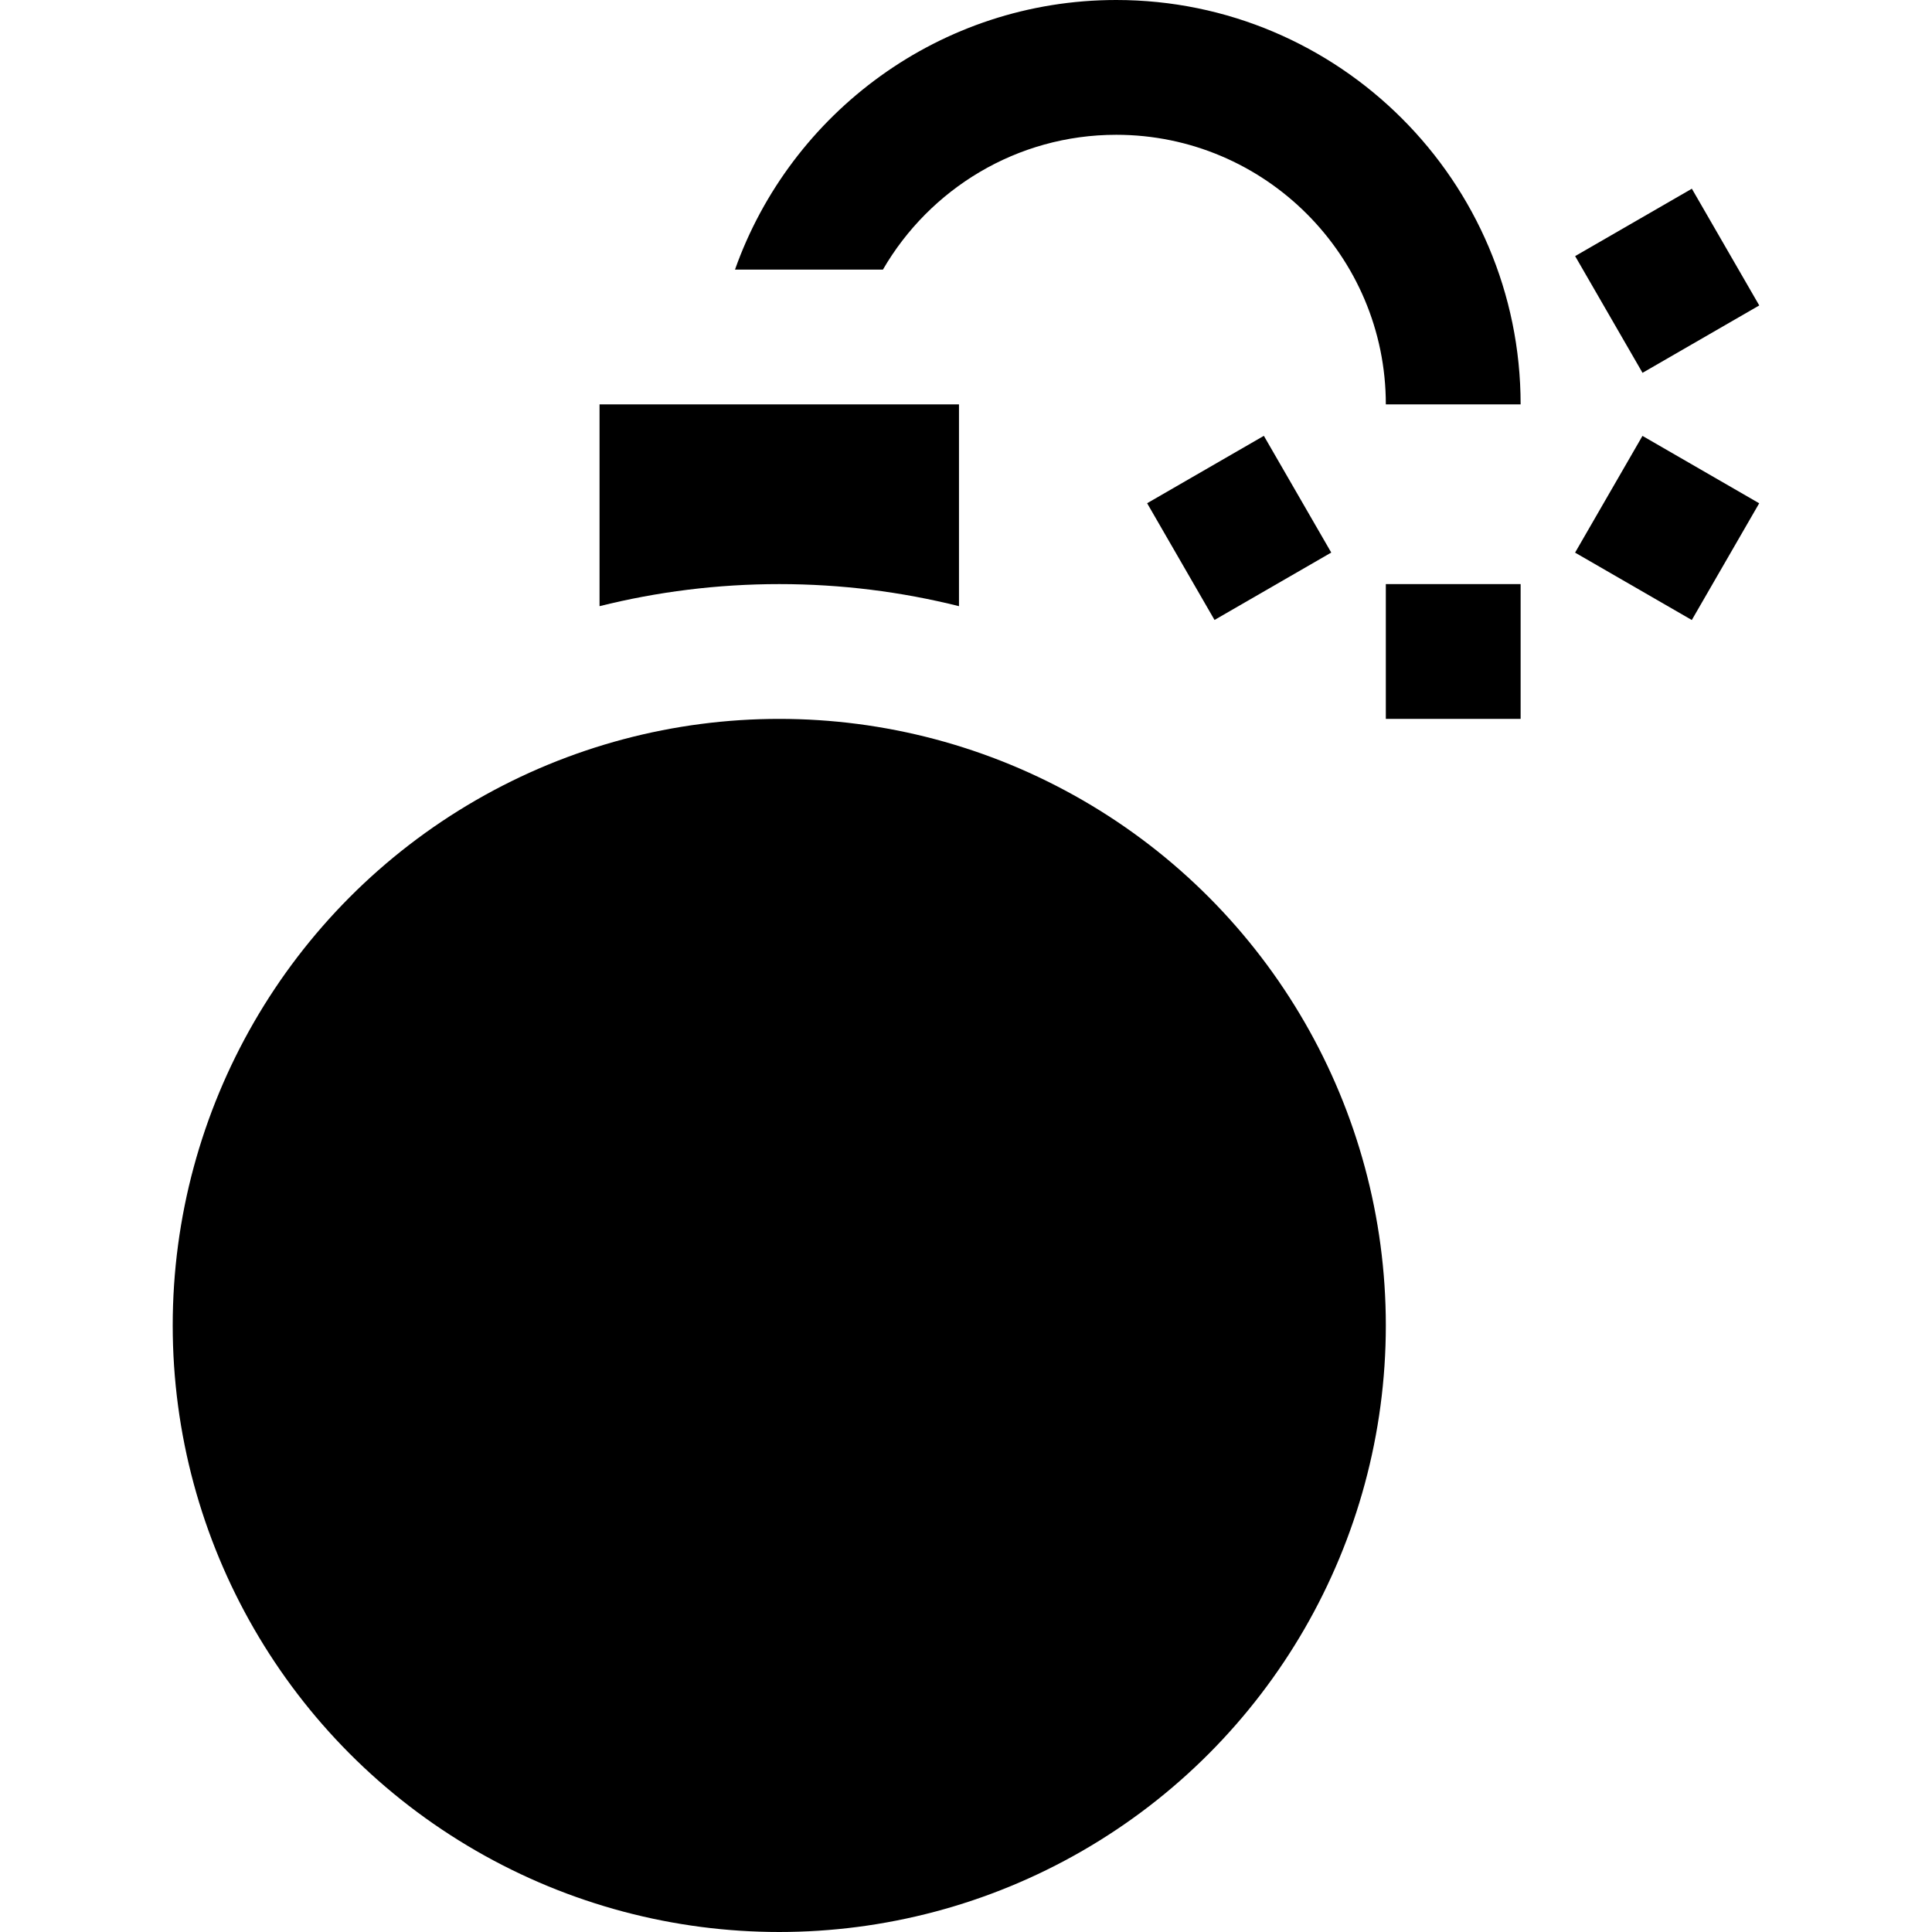 <?xml version="1.0" encoding="iso-8859-1"?>
<!-- Generator: Adobe Illustrator 19.0.0, SVG Export Plug-In . SVG Version: 6.00 Build 0)  -->
<svg version="1.1" id="Layer_1" xmlns="http://www.w3.org/2000/svg" xmlns:xlink="http://www.w3.org/1999/xlink" x="0px" y="0px"
	 viewBox="0 0 512 512" style="enable-background:new 0 0 512 512;" xml:space="preserve">
<g>
	<g>
		<circle cx="206.515" cy="351.256" r="160.744"/>
	</g>
</g>
<g>
	<g>
		<rect x="367.259" y="154.791" width="35.721" height="35.721"/>
	</g>
</g>
<g>
	<g>
		<rect x="423.956" y="122.047" transform="matrix(0.5 -0.866 0.866 0.5 99.741 452.573)" width="35.72" height="35.72"/>
	</g>
</g>
<g>
	<g>
		<rect x="423.972" y="56.543" transform="matrix(0.866 -0.5 0.5 0.866 21.995 230.89)" width="35.72" height="35.72"/>
	</g>
</g>
<g>
	<g>
		<rect x="310.546" y="122.037" transform="matrix(0.866 -0.5 0.5 0.866 -25.95 182.95)" width="35.72" height="35.72"/>
	</g>
</g>
<g>
	<g>
		<path d="M158.885,107.163v53.478c15.255-3.813,31.207-5.85,47.628-5.85c16.421,0,32.373,2.037,47.628,5.85v-53.478H158.885z"/>
	</g>
</g>
<g>
	<g>
		<path d="M295.816,0c-46.569,0-86.289,29.863-101.033,71.442h39.204c12.373-21.333,35.446-35.721,61.831-35.721
			c39.393,0,71.442,32.049,71.442,71.442h35.721C402.978,48.073,354.905,0,295.816,0z"/>
	</g>
</g>
<g>
</g>
<g>
</g>
<g>
</g>
<g>
</g>
<g>
</g>
<g>
</g>
<g>
</g>
<g>
</g>
<g>
</g>
<g>
</g>
<g>
</g>
<g>
</g>
<g>
</g>
<g>
</g>
<g>
</g>
</svg>
